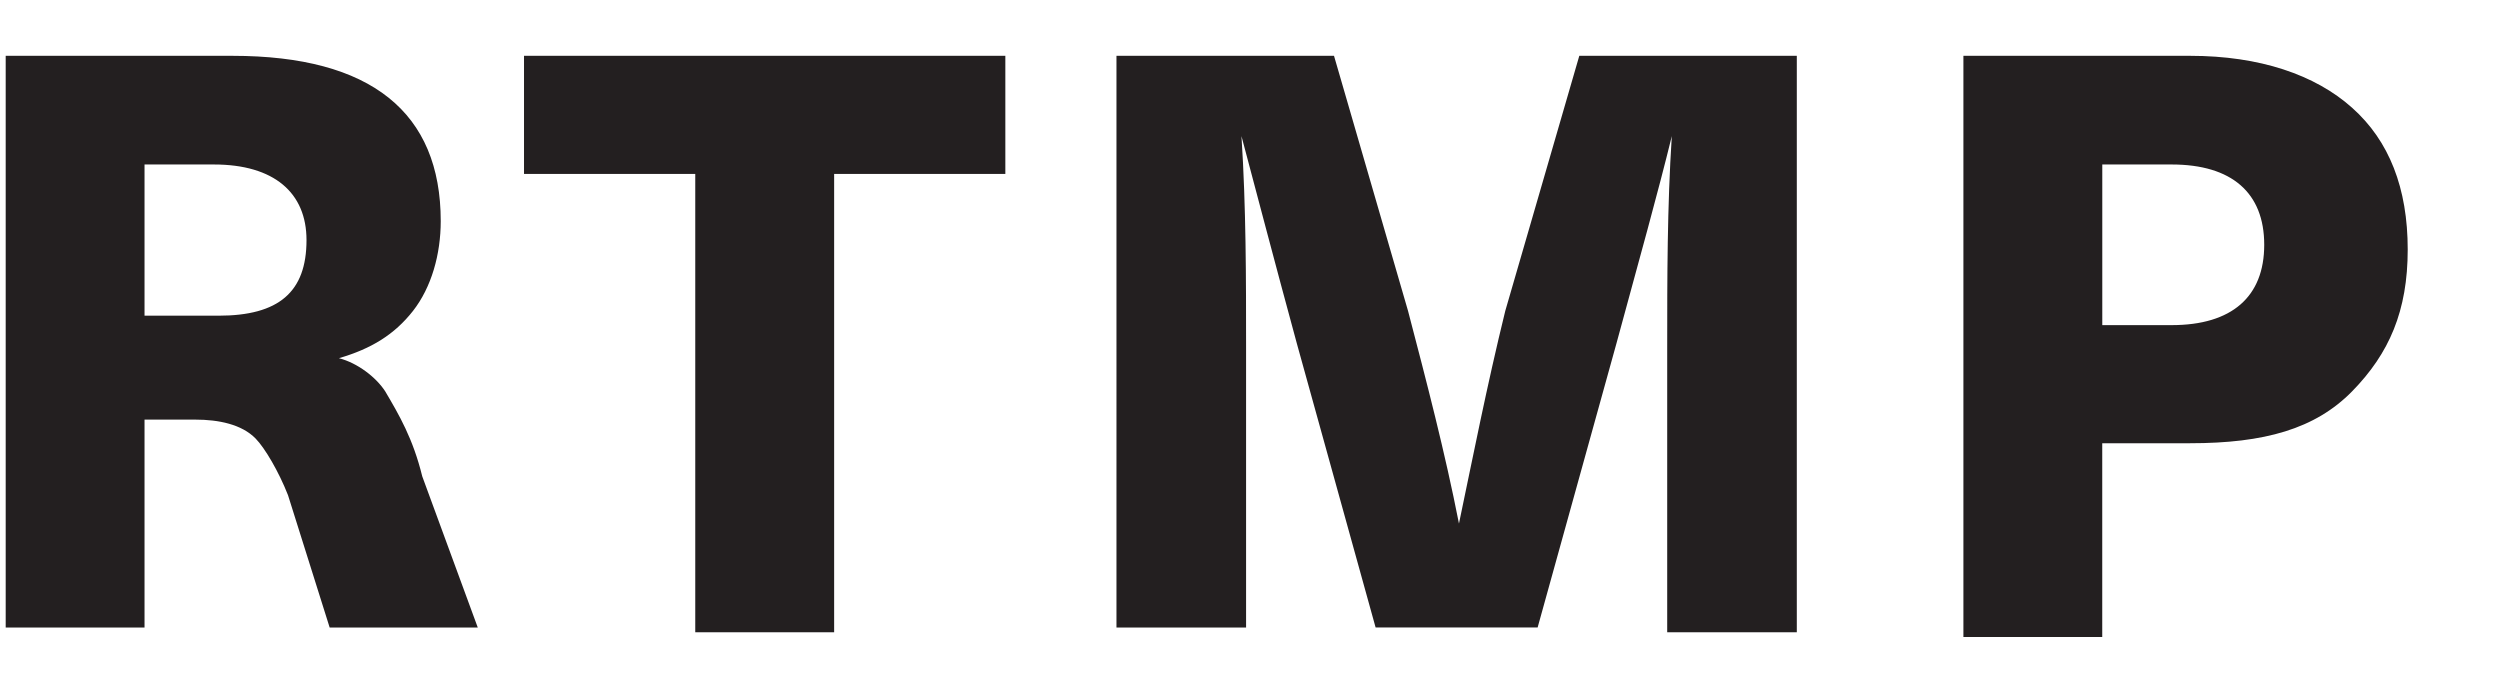 <svg fill="none" xmlns="http://www.w3.org/2000/svg" viewBox="0 0 58 16">
<title>Logo RTMP</title>
  <g clip-path="url(#clip0)">
    <path d="M5.393 1.295c3.221 0 4.832 1.315 4.832 3.836 0 .768-.215 1.535-.644 2.083-.43.548-.967.877-1.718 1.096.43.11.859.439 1.073.768.323.548.645 1.096.86 1.973l1.288 3.507H7.648l-.966-3.069c-.215-.548-.537-1.096-.752-1.315-.322-.33-.859-.439-1.396-.439H3.353v4.823H.132V1.295h5.261zm-2.04 6.029h1.718c1.396 0 2.04-.548 2.04-1.754 0-1.096-.751-1.754-2.147-1.754H3.353v3.508zm15.999-3.289v10.633H16.13V4.035h-3.973v-2.74h11.167v2.74h-3.973zm19.327 10.633V8.09c0-1.644 0-3.288.107-4.933-.322 1.316-.751 2.85-1.288 4.823l-1.825 6.577h-3.759L30.09 7.981c-.537-1.973-.966-3.617-1.288-4.823.107 1.645.107 3.289.107 4.933v6.467h-3.007V1.295h5.047l1.718 5.92c.43 1.643.859 3.287 1.181 4.932.322-1.535.644-3.18 1.074-4.933l1.718-5.92h5.046v13.374H38.68zM50.812 1.295c1.61 0 2.9.438 3.758 1.206.86.767 1.289 1.863 1.289 3.288 0 1.425-.43 2.412-1.289 3.289-.859.876-2.04 1.205-3.758 1.205h-2.04v4.495h-3.221V1.294h5.261zm-2.04 6.248h1.61c1.397 0 2.148-.658 2.148-1.864 0-1.205-.751-1.863-2.147-1.863h-1.61v3.727z" fill="#231F20"/>
  </g>
  <defs>
    <clipPath id="clip0">
      <path fill="white" transform="translate(.132 .197)" d="M0 0h56.908v15.346H0z"/>
    </clipPath>
  </defs>
</svg>
